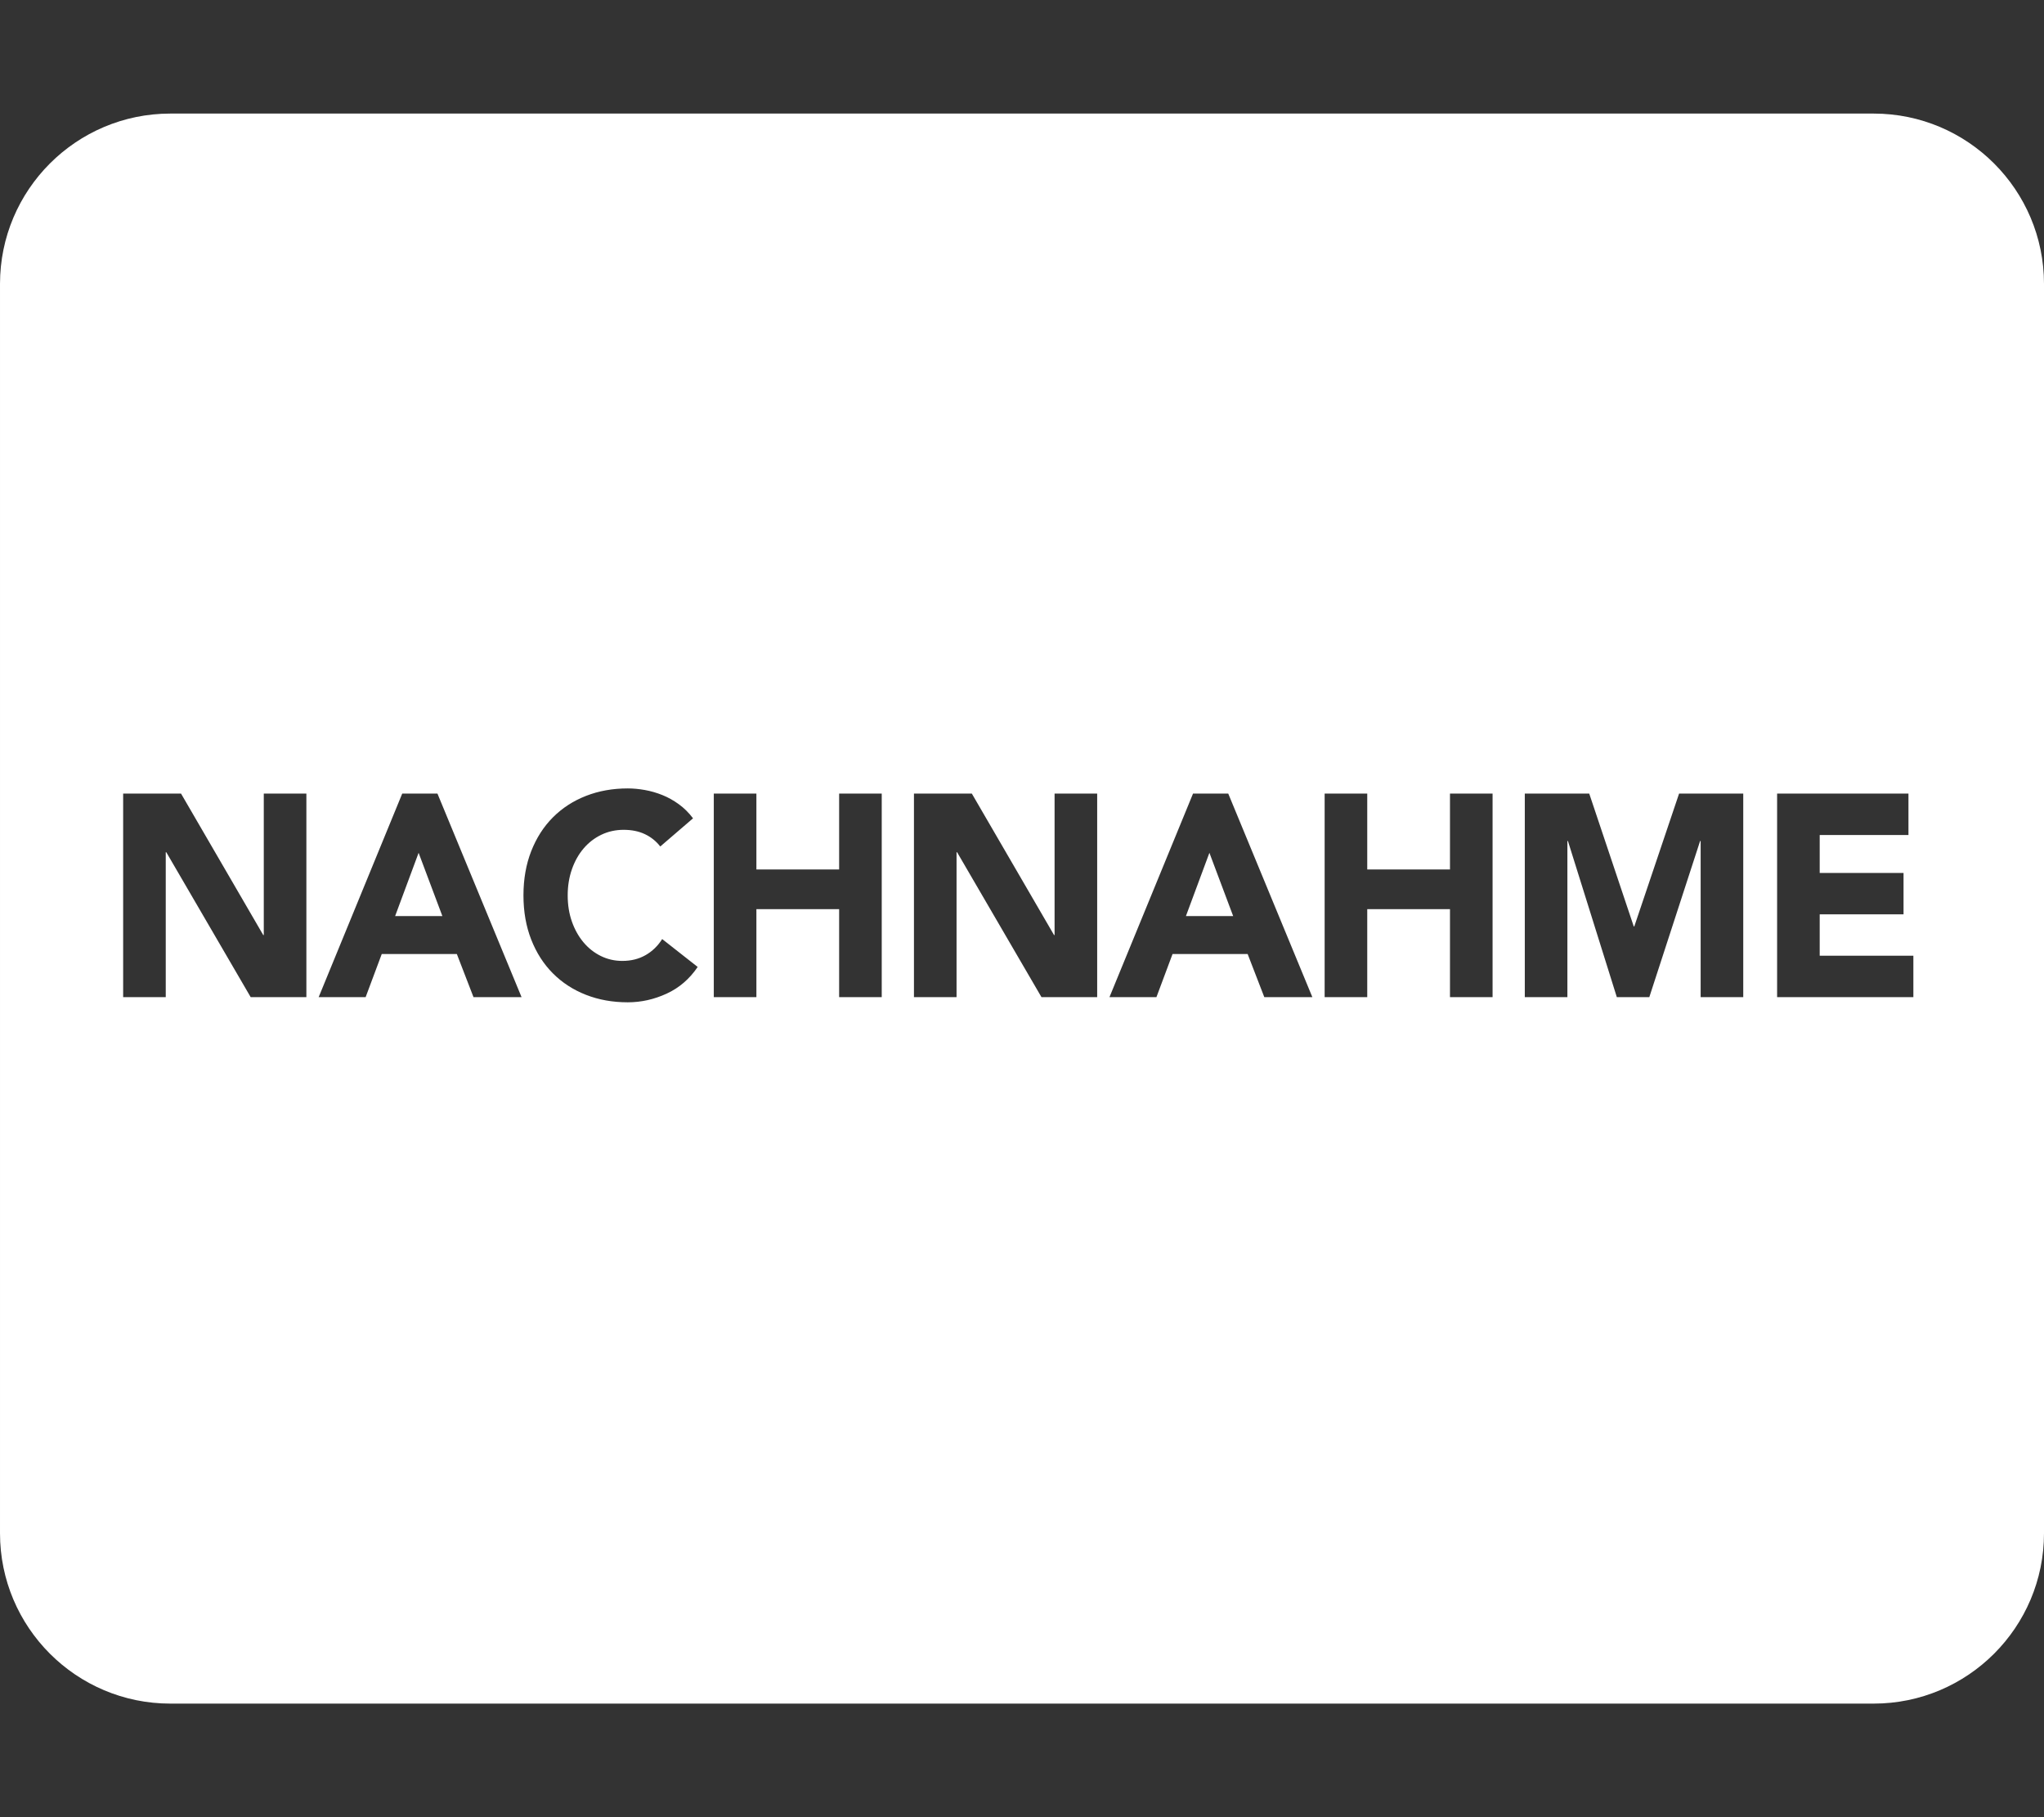 <?xml version="1.0" encoding="UTF-8" standalone="no"?><!DOCTYPE svg PUBLIC "-//W3C//DTD SVG 1.1//EN" "http://www.w3.org/Graphics/SVG/1.1/DTD/svg11.dtd"><svg width="100%" height="100%" viewBox="0 0 576 512" version="1.1" xmlns="http://www.w3.org/2000/svg" xmlns:xlink="http://www.w3.org/1999/xlink" xml:space="preserve" xmlns:serif="http://www.serif.com/" style="fill-rule:evenodd;clip-rule:evenodd;stroke-linejoin:round;stroke-miterlimit:1.414;"><rect x="0" y="0" width="576" height="512" fill="#333333" stroke="none"/><path d="M528,480l-480,0c-26.5,0 -48,-21.5 -48,-48l0,-352c0,-26.5 21.5,-48 48,-48l480,0c26.5,0 48,21.5 48,48l0,352c0,26.5 -21.5,48 -48,48Zm-341.935,-241.496c-1.18,-1.512 -2.629,-2.673 -4.348,-3.483c-1.718,-0.81 -3.706,-1.215 -5.963,-1.215c-2.257,0 -4.348,0.459 -6.272,1.377c-1.923,0.918 -3.591,2.201 -5.001,3.848c-1.411,1.647 -2.514,3.604 -3.309,5.872c-0.795,2.268 -1.193,4.725 -1.193,7.371c0,2.7 0.398,5.171 1.193,7.412c0.795,2.241 1.885,4.185 3.27,5.832c1.385,1.647 3.014,2.929 4.887,3.847c1.872,0.918 3.886,1.377 6.04,1.377c2.463,0 4.643,-0.54 6.541,-1.62c1.898,-1.08 3.463,-2.592 4.694,-4.536l10.003,7.857c-2.308,3.402 -5.232,5.913 -8.772,7.533c-3.54,1.62 -7.182,2.43 -10.927,2.43c-4.258,0 -8.182,-0.702 -11.773,-2.106c-3.591,-1.404 -6.695,-3.415 -9.311,-6.034c-2.616,-2.619 -4.656,-5.792 -6.118,-9.518c-1.462,-3.726 -2.193,-7.884 -2.193,-12.474c0,-4.59 0.731,-8.748 2.193,-12.474c1.462,-3.726 3.502,-6.898 6.118,-9.517c2.616,-2.619 5.72,-4.631 9.311,-6.035c3.591,-1.404 7.515,-2.106 11.773,-2.106c1.539,0 3.142,0.149 4.809,0.446c1.668,0.297 3.309,0.769 4.925,1.417c1.616,0.648 3.168,1.512 4.656,2.592c1.487,1.08 2.821,2.403 4.001,3.969l-9.234,7.938Zm351.739,-14.904l-37.013,0l0,57.348l38.398,0l0,-11.664l-26.394,0l0,-11.664l23.624,0l0,-11.664l-23.624,0l0,-10.692l25.009,0l0,-11.664Zm-152.515,0l-12.004,0l0,57.348l12.004,0l0,-24.786l23.316,0l0,24.786l12.004,0l0,-57.348l-12.004,0l0,21.384l-23.316,0l0,-21.384Zm-172.137,0l-12.005,0l0,57.348l12.005,0l0,-24.786l23.315,0l0,24.786l12.005,0l0,-57.348l-12.005,0l0,21.384l-23.315,0l0,-21.384Zm-162.134,0l-16.313,0l0,57.348l12.004,0l0,-40.824l0.154,0l23.777,40.824l15.698,0l0,-57.348l-12.004,0l0,39.852l-0.154,0l-23.162,-39.852Zm222.847,0l-16.313,0l0,57.348l12.004,0l0,-40.824l0.154,0l23.777,40.824l15.698,0l0,-57.348l-12.004,0l0,39.852l-0.154,0l-23.162,-39.852Zm95.957,57.348l-23.701,-57.348l-9.926,0l-23.547,57.348l13.235,0l4.54,-12.15l21.162,0l4.694,12.15l13.543,0Zm-222.847,0l-23.701,-57.348l-9.927,0l-23.546,57.348l13.235,0l4.54,-12.15l21.161,0l4.694,12.15l13.544,0Zm300.874,-57.348l-18.16,0l0,57.348l12.004,0l0,-43.983l0.154,0l13.774,43.983l9.157,0l14.313,-43.983l0.154,0l0,43.983l12.004,0l0,-57.348l-18.083,0l-12.62,37.422l-0.154,0l-12.543,-37.422Zm-107.037,16.686l-6.618,17.82l13.312,0l-6.694,-17.82Zm-222.848,0l-6.617,17.82l13.312,0l-6.695,-17.82Z" style="fill:#fff"/></svg>
